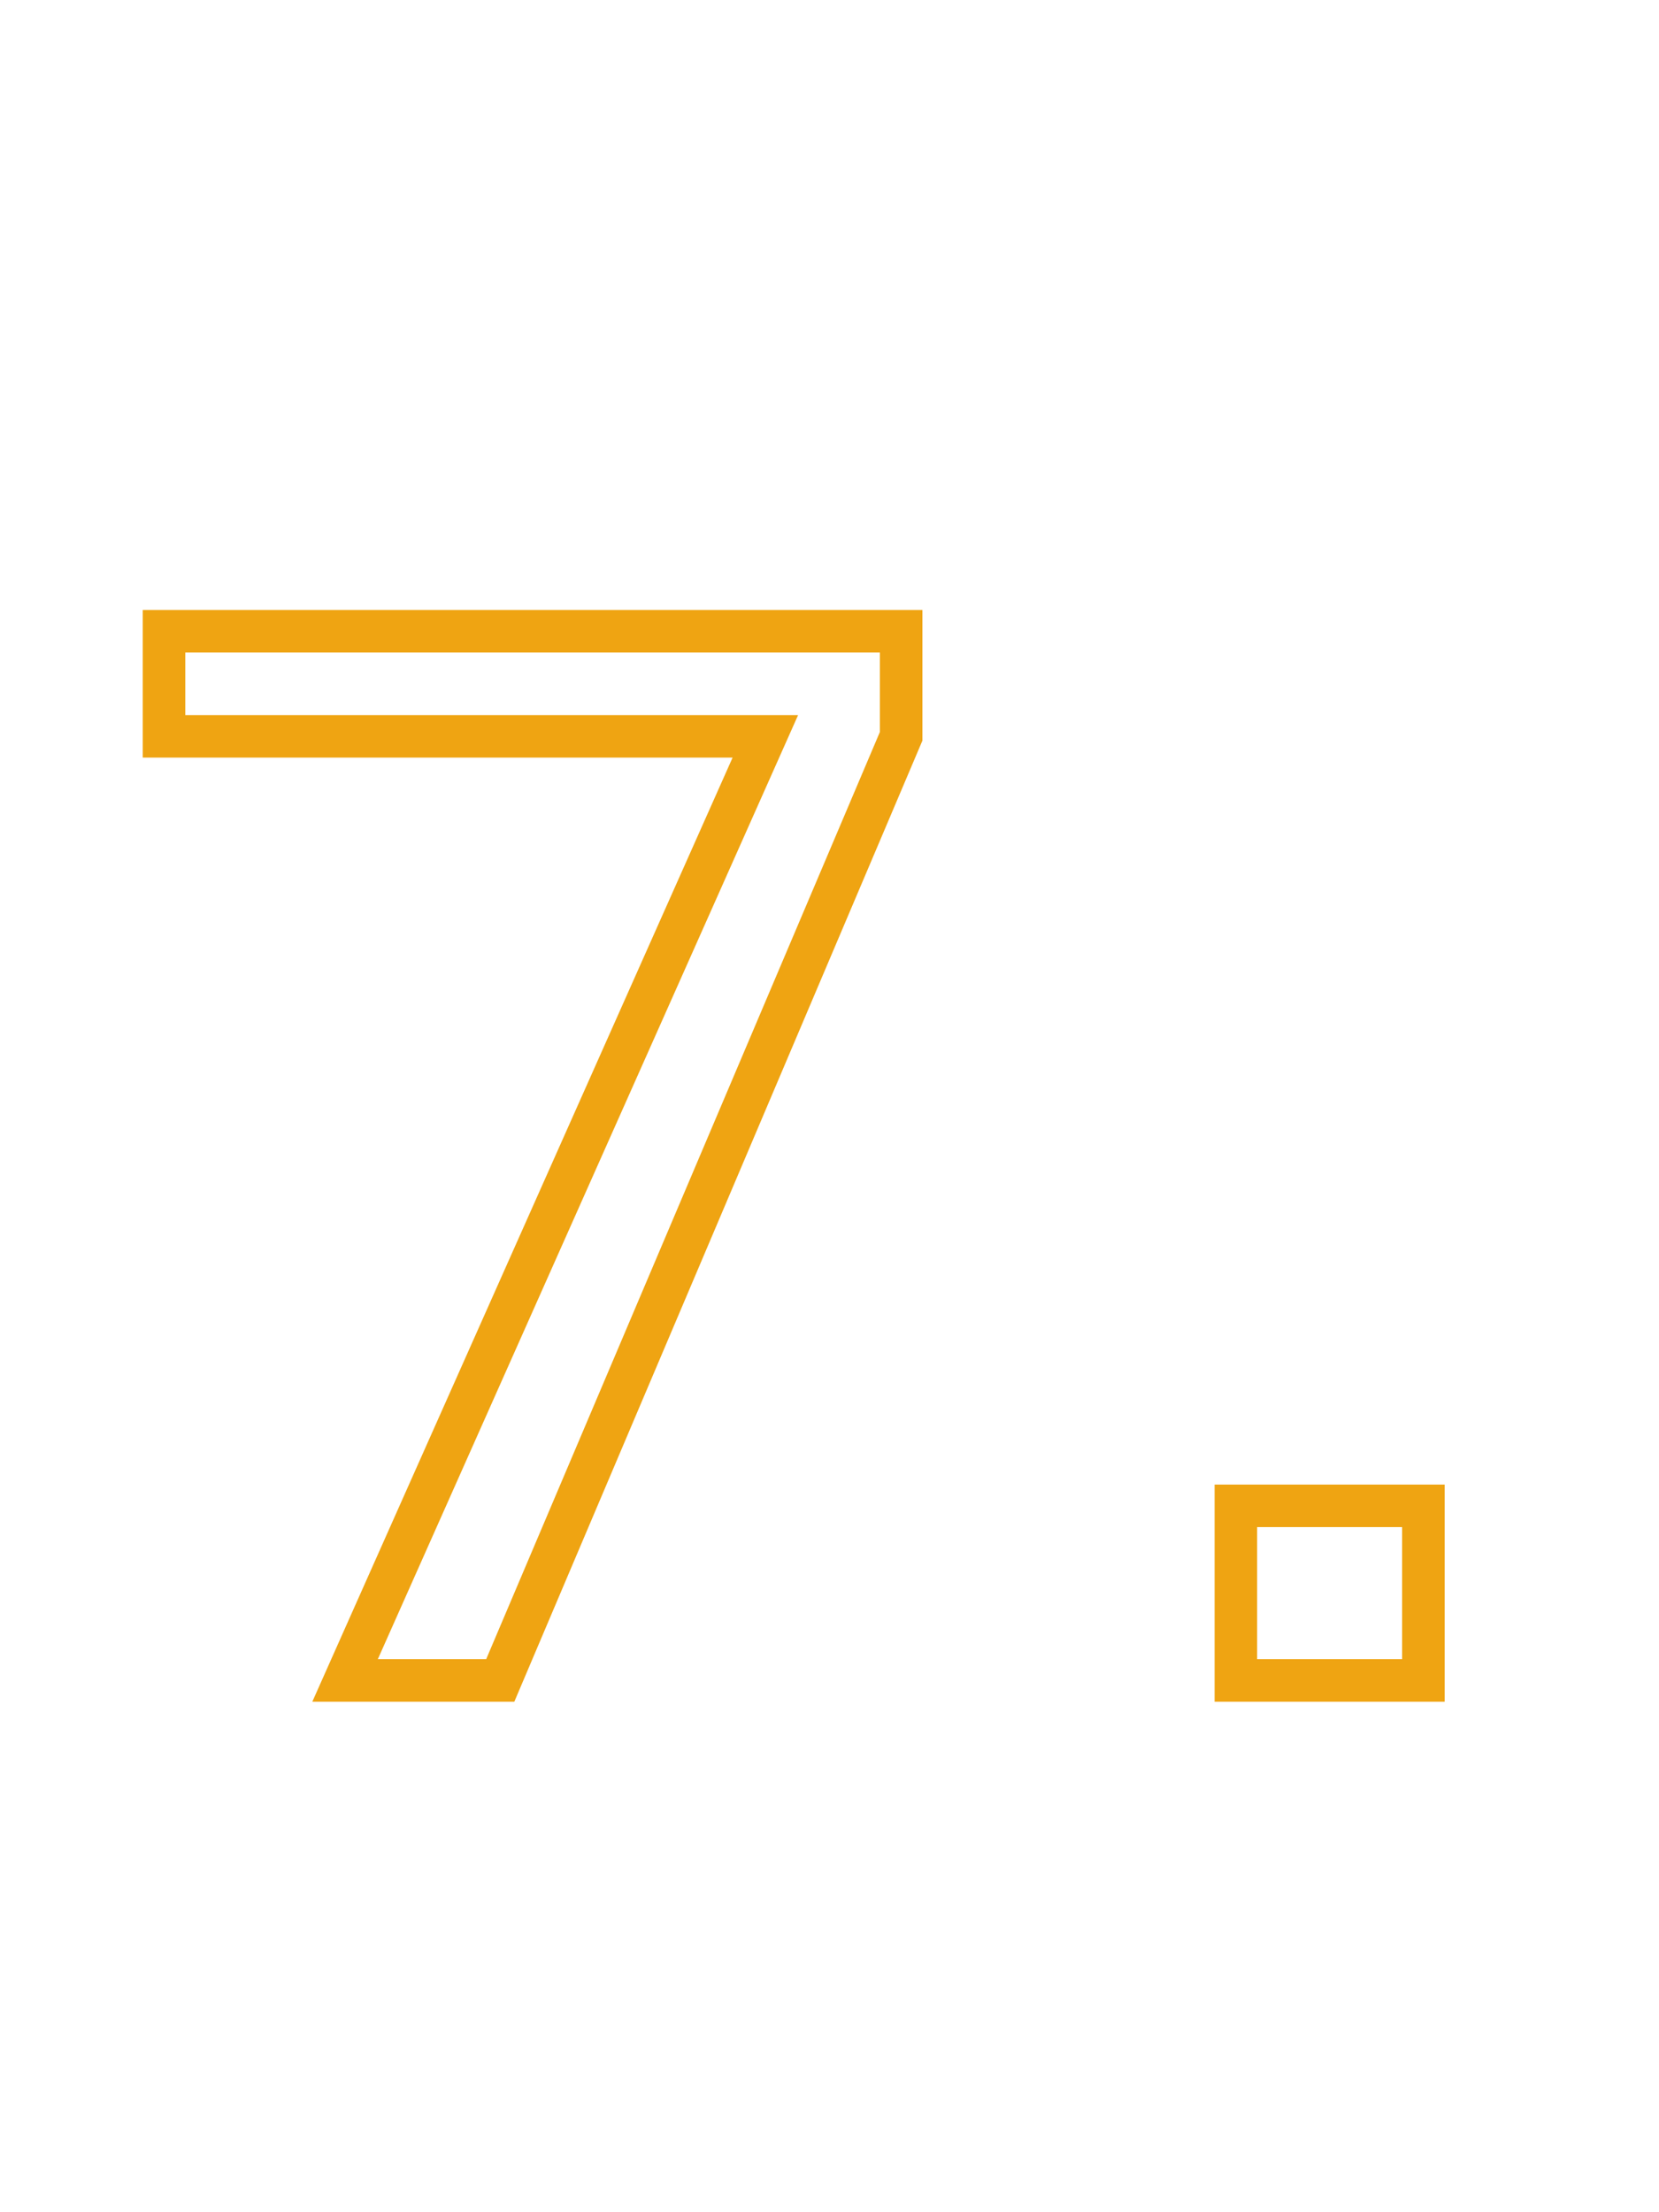 <?xml version="1.0" encoding="UTF-8"?> <svg xmlns="http://www.w3.org/2000/svg" width="78" height="104" viewBox="0 0 78 104" fill="none"> <g clip-path="url(#clip0_84_5)"> <path d="M35.984 34.616L36.898 35.023L37.524 33.616H35.984V34.616ZM7.712 34.616H6.712V35.616H7.712V34.616ZM7.712 29.676V28.676H6.712V29.676H7.712ZM42.368 29.676H43.368V28.676H42.368V29.676ZM42.368 34.616L43.288 35.007L43.368 34.819V34.616H42.368ZM23.52 79V80H24.182L24.44 79.391L23.52 79ZM16.224 79L15.31 78.593L14.684 80H16.224V79ZM35.984 33.616H7.712V35.616H35.984V33.616ZM8.712 34.616V29.676H6.712V34.616H8.712ZM7.712 30.676H42.368V28.676H7.712V30.676ZM41.368 29.676V34.616H43.368V29.676H41.368ZM41.448 34.225L22.6 78.609L24.44 79.391L43.288 35.007L41.448 34.225ZM23.52 78H16.224V80H23.52V78ZM17.138 79.407L36.898 35.023L35.07 34.209L15.31 78.593L17.138 79.407ZM58.106 70.792V69.792H57.106V70.792H58.106ZM66.922 70.792H67.922V69.792H66.922V70.792ZM66.922 79V80H67.922V79H66.922ZM58.106 79H57.106V80H58.106V79ZM58.106 71.792H66.922V69.792H58.106V71.792ZM65.922 70.792V79H67.922V70.792H65.922ZM66.922 78H58.106V80H66.922V78ZM59.106 79V70.792H57.106V79H59.106Z" fill="#EFA412"></path> </g> <defs> <clipPath id="clip0_84_5"> <rect width="78" height="104" fill="white"></rect> </clipPath> </defs> </svg> 